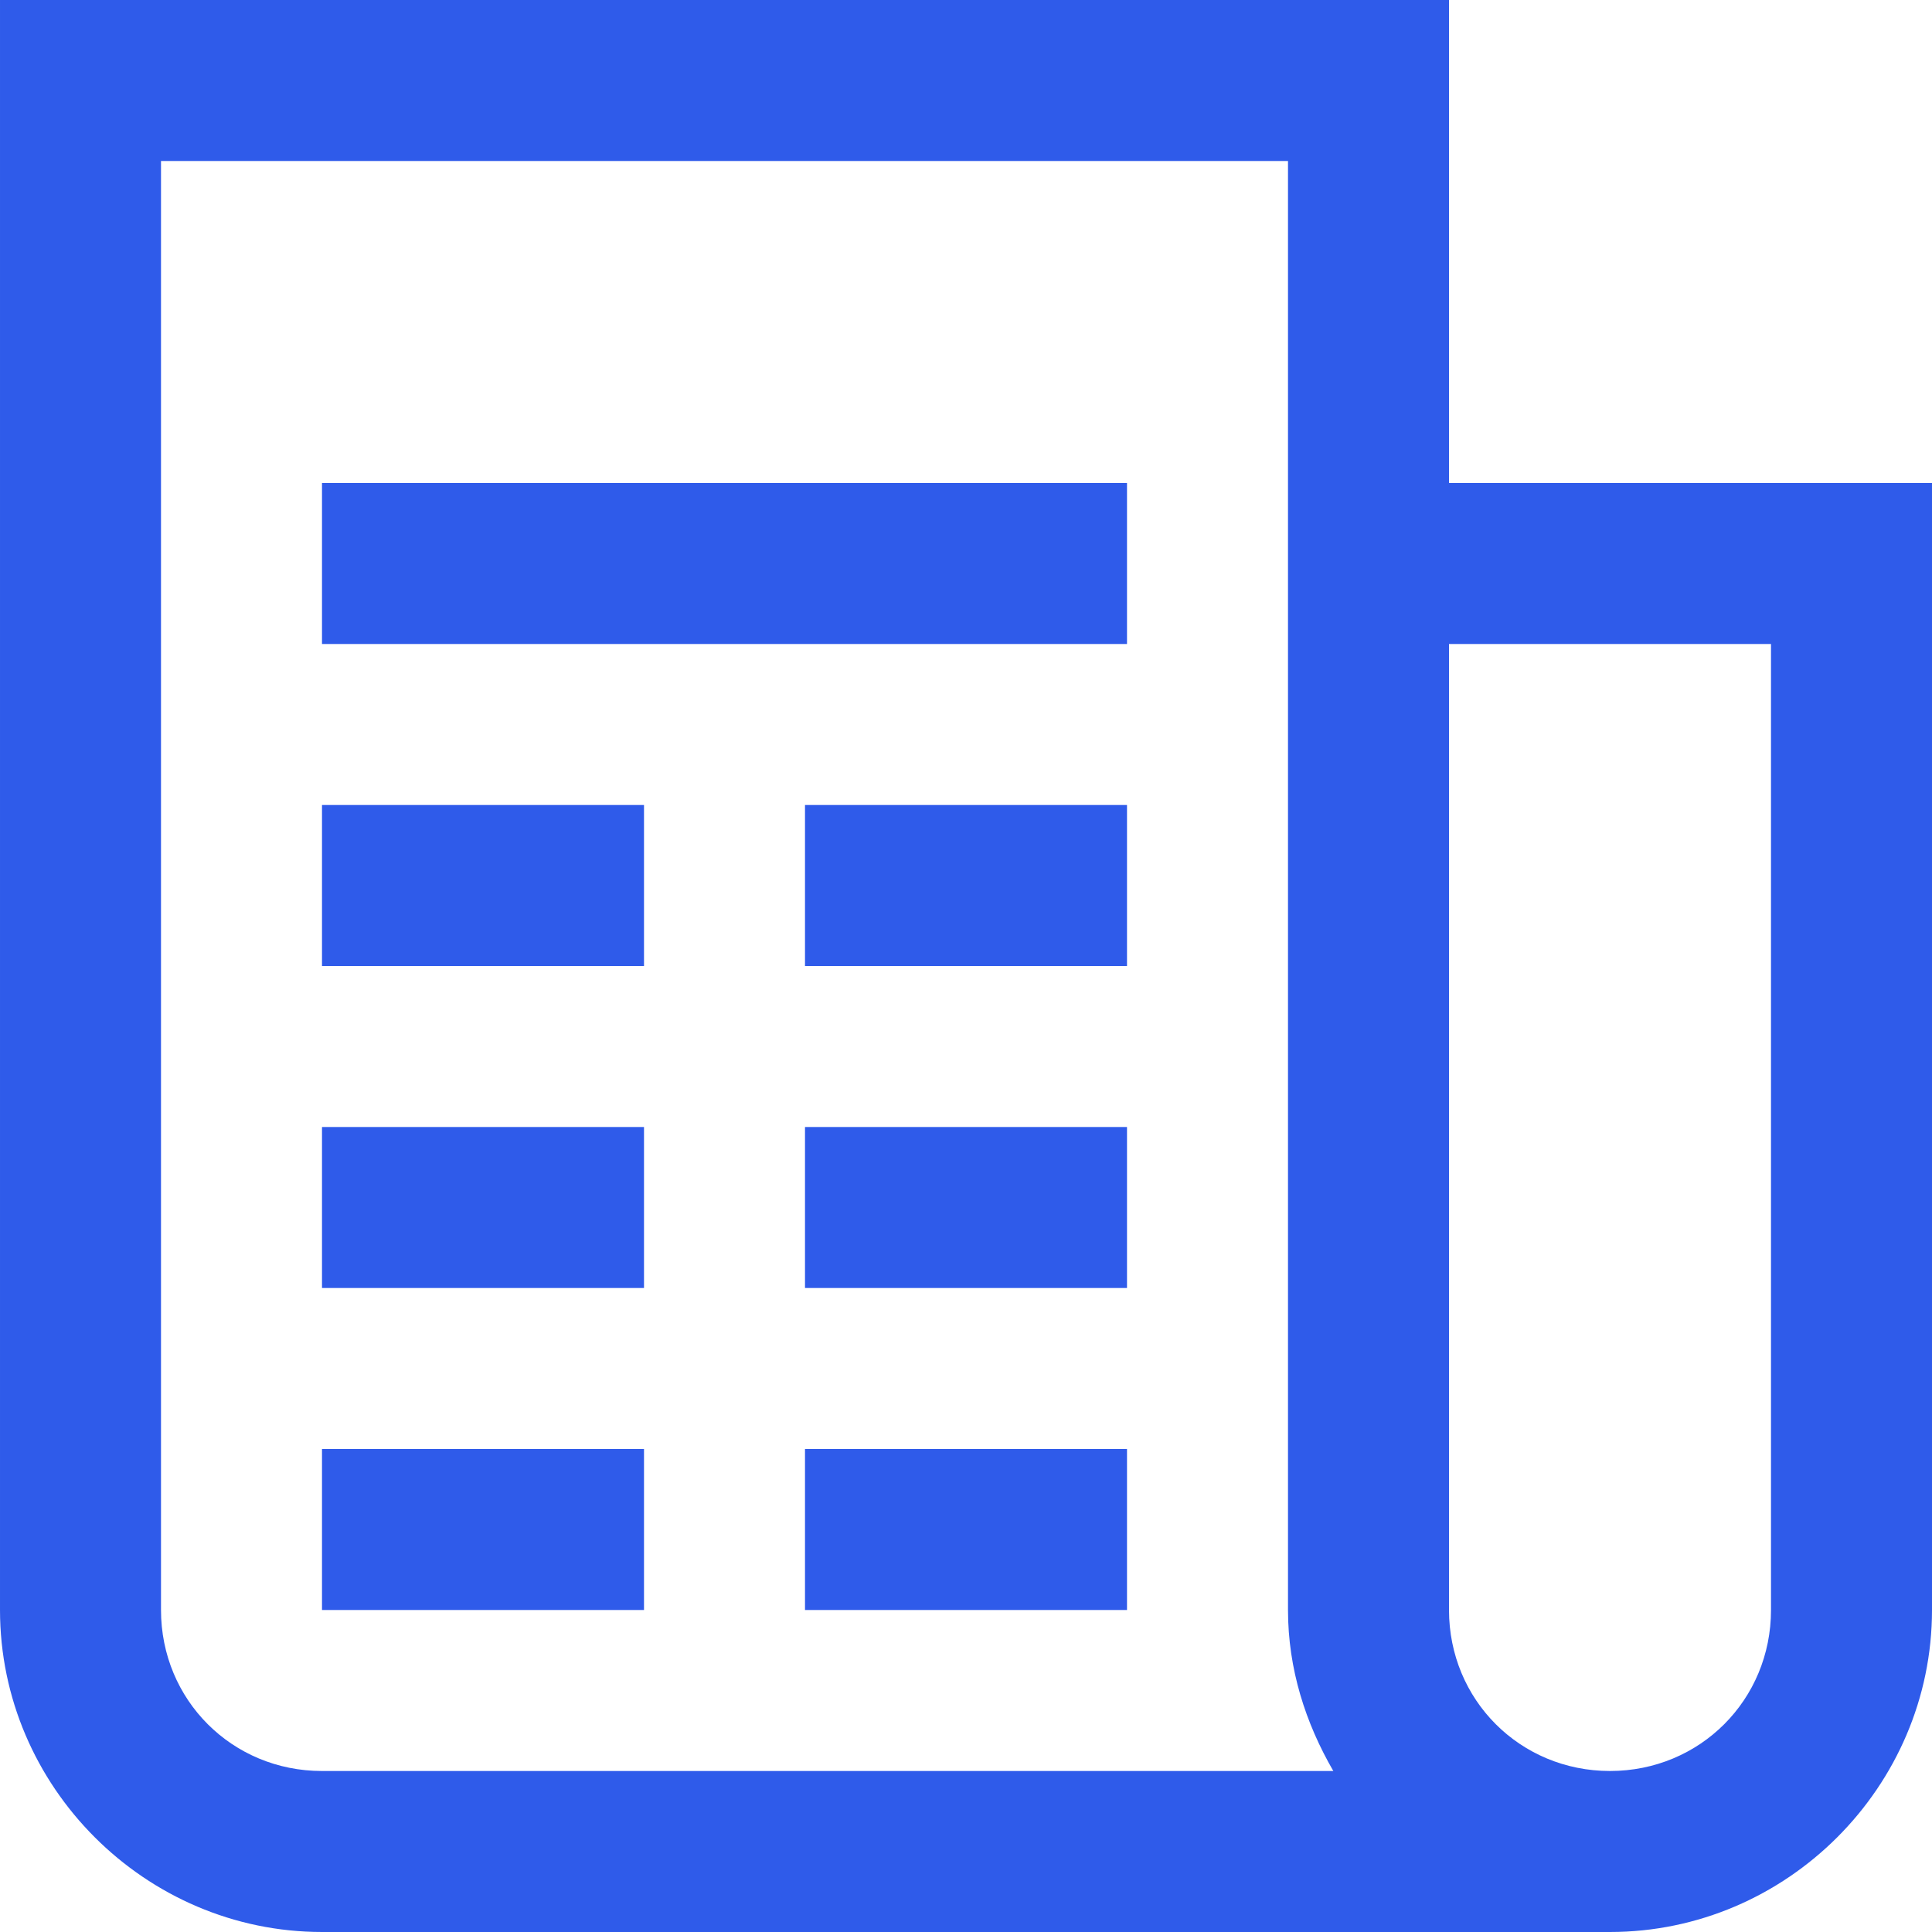 <svg width="24" height="24" xmlns="http://www.w3.org/2000/svg"><g id="Page-1" stroke="none" stroke-width="1" fill="none" fill-rule="evenodd"><g id="EBRA-MEDIA-/-SOLUTIONS" transform="translate(-1078 -1571)" fill="#2F5BEA"><g id="NOS-SOLUTIONS-Copy" transform="translate(405 507)"><g id="Tuile" transform="translate(380 1032)"><g id="Group-10" transform="translate(280 19)"><path d="M23 33h4v-2h-4v2zm-6 0h4v-2h-4v2zm6-4h4v-2h-4v2zm-6 0h4v-2h-4v2zm6-4h4v-2h-4v2zm-6 0h4v-2h-4v2zm14-4h4v12c0 1.117-.883 2-2 2s-2-.883-2-2V21zm-14 0h10v-2H17v2zm-2-6h14v18c0 .734.219 1.406.563 2H17c-1.117 0-2-.883-2-2V15zm-2-2v20c0 2.195 1.805 4 4 4h16c2.195 0 4-1.805 4-4V19h-6v-6H13z" id="Fill-1"/></g></g></g></g></g></svg>